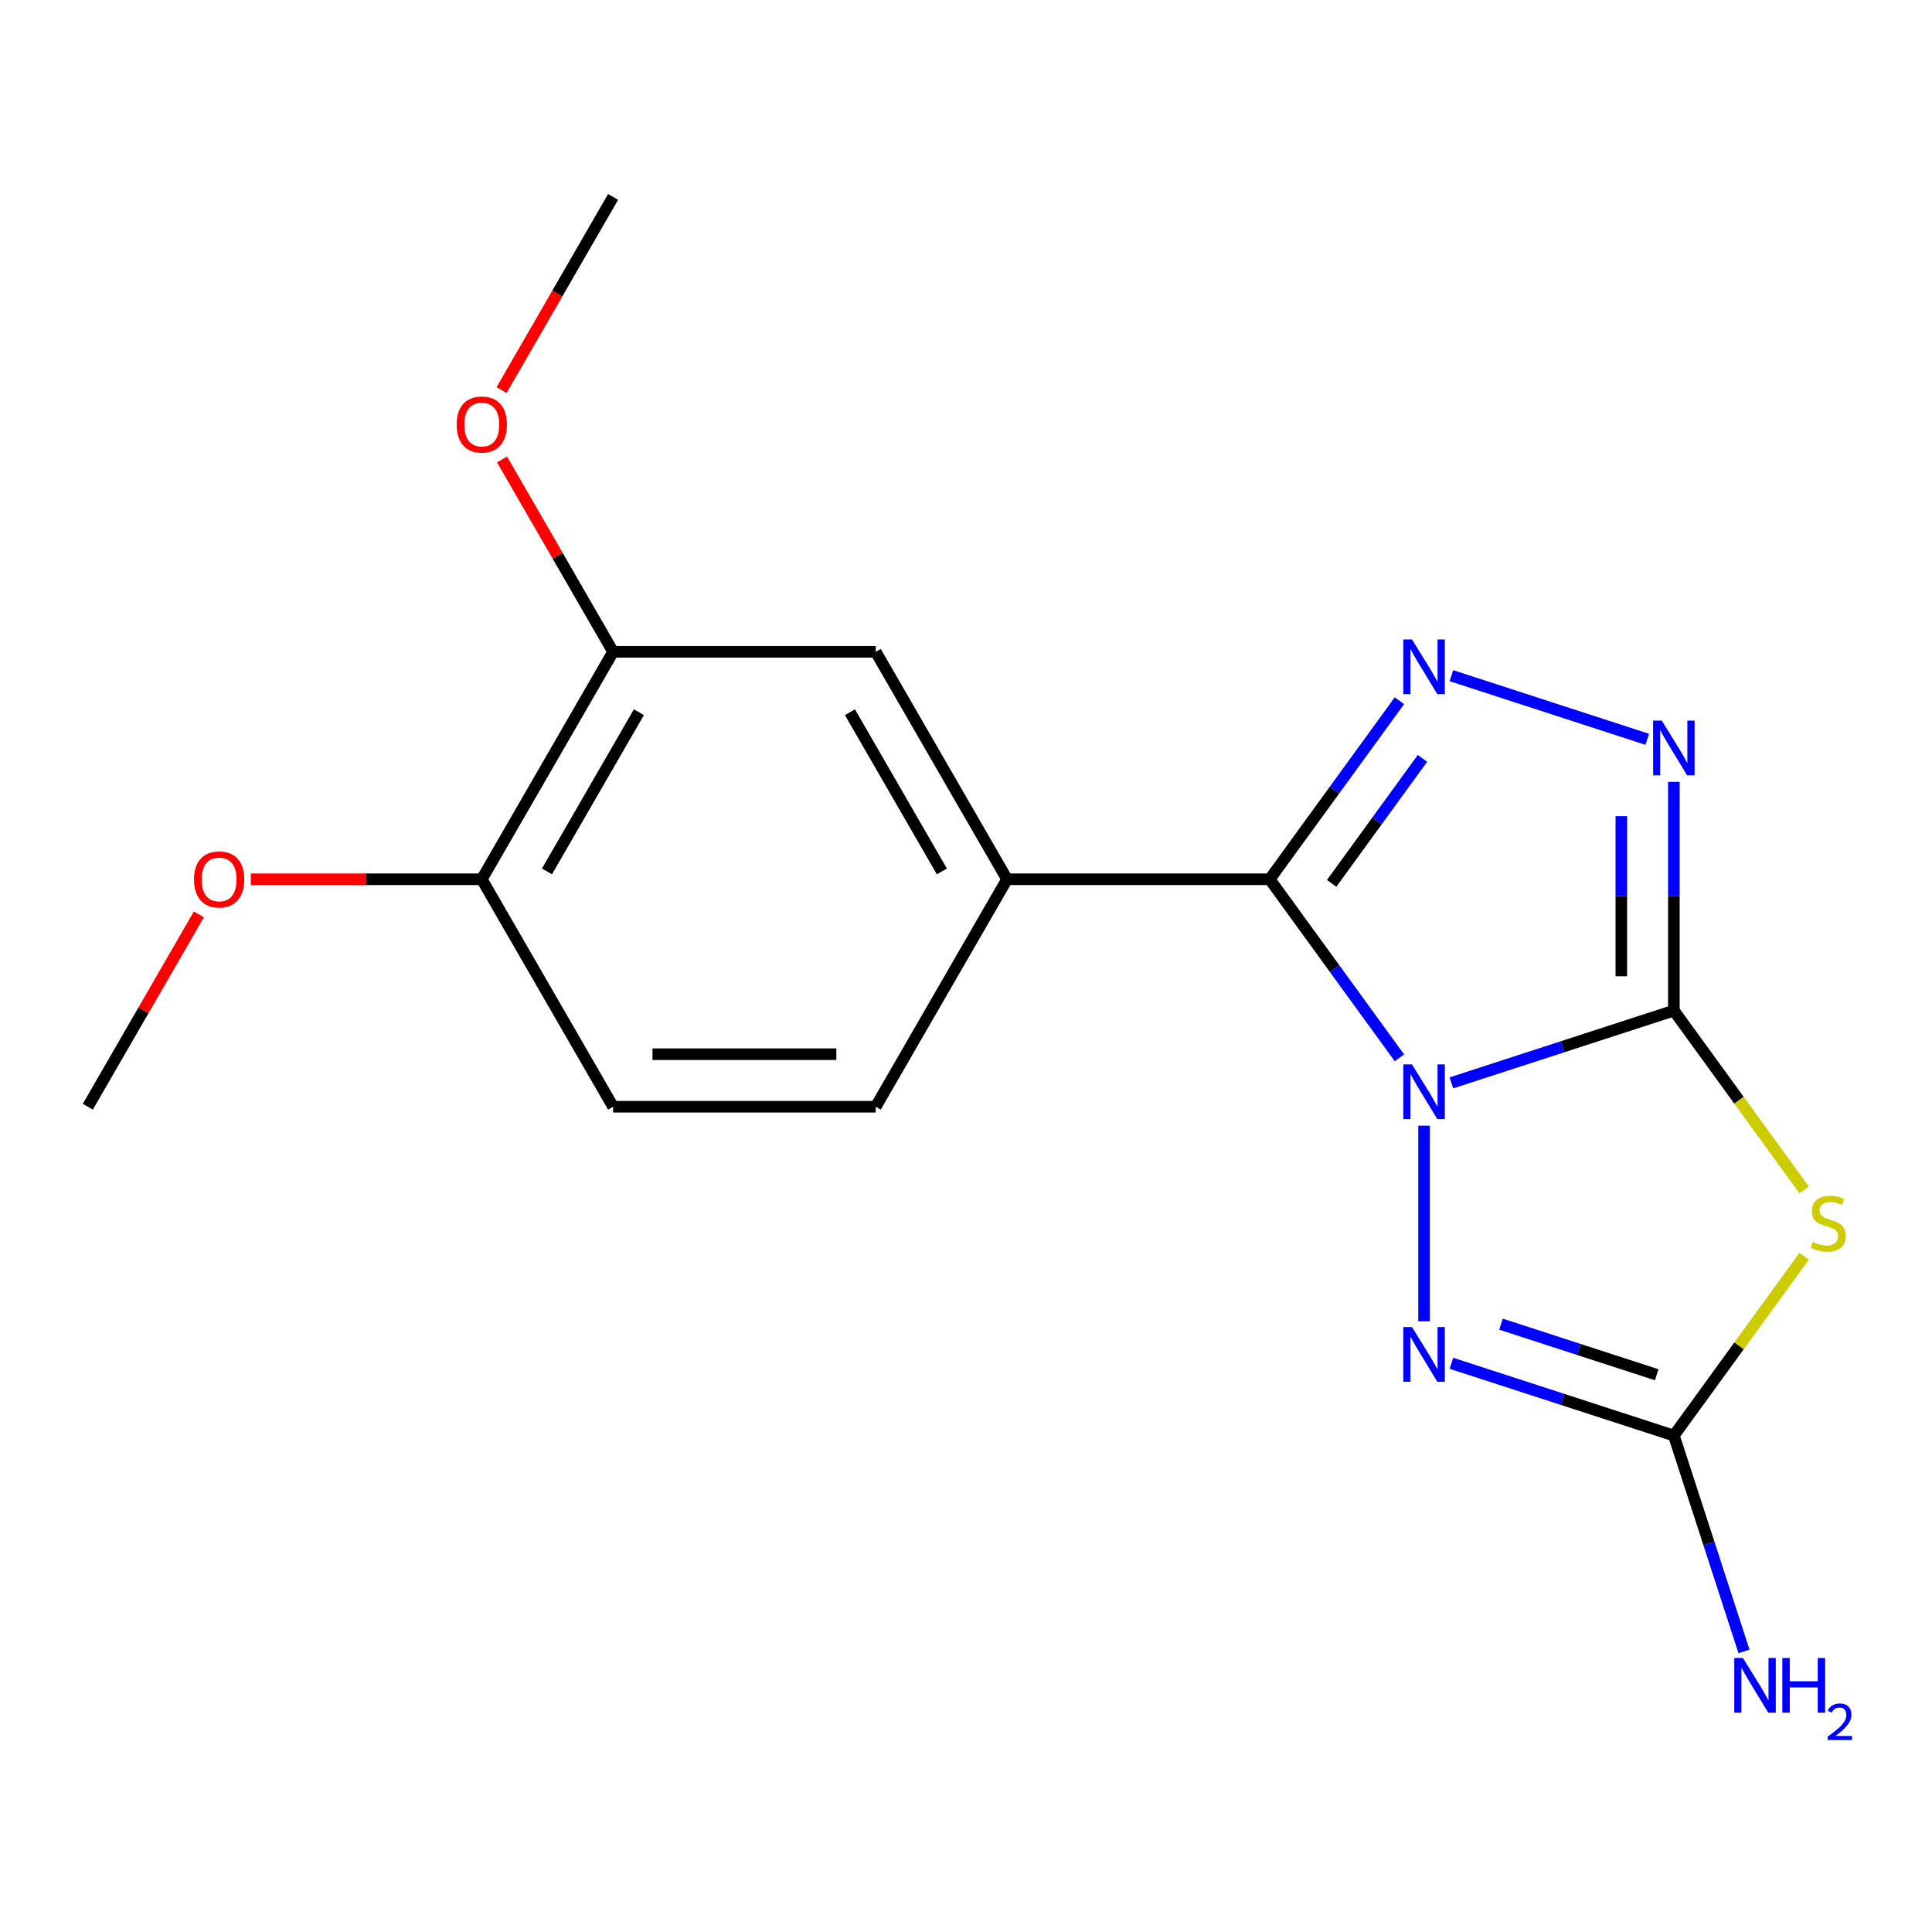 <?xml version='1.0' encoding='iso-8859-1'?>
<svg version='1.1' baseProfile='full'
              xmlns='http://www.w3.org/2000/svg'
                      xmlns:rdkit='http://www.rdkit.org/xml'
                      xmlns:xlink='http://www.w3.org/1999/xlink'
                  xml:space='preserve'
width='1000px' height='1000px' viewBox='0 0 1000 1000'>
<!-- END OF HEADER -->
<rect style='opacity:1.0;fill:#FFFFFF;stroke:none' width='1000' height='1000' x='0' y='0'> </rect>
<path class='bond-0' d='M 751.237,560.499 L 808.812,541.791' style='fill:none;fill-rule:evenodd;stroke:#0000FF;stroke-width:6px;stroke-linecap:butt;stroke-linejoin:miter;stroke-opacity:1' />
<path class='bond-0' d='M 808.812,541.791 L 866.387,523.084' style='fill:none;fill-rule:evenodd;stroke:#000000;stroke-width:6px;stroke-linecap:butt;stroke-linejoin:miter;stroke-opacity:1' />
<path class='bond-1' d='M 724.341,547.534 L 690.767,501.323' style='fill:none;fill-rule:evenodd;stroke:#0000FF;stroke-width:6px;stroke-linecap:butt;stroke-linejoin:miter;stroke-opacity:1' />
<path class='bond-1' d='M 690.767,501.323 L 657.194,455.113' style='fill:none;fill-rule:evenodd;stroke:#000000;stroke-width:6px;stroke-linecap:butt;stroke-linejoin:miter;stroke-opacity:1' />
<path class='bond-4' d='M 737.098,582.651 L 737.098,683.915' style='fill:none;fill-rule:evenodd;stroke:#0000FF;stroke-width:6px;stroke-linecap:butt;stroke-linejoin:miter;stroke-opacity:1' />
<path class='bond-2' d='M 866.387,523.084 L 900.1,569.486' style='fill:none;fill-rule:evenodd;stroke:#000000;stroke-width:6px;stroke-linecap:butt;stroke-linejoin:miter;stroke-opacity:1' />
<path class='bond-2' d='M 900.1,569.486 L 933.813,615.888' style='fill:none;fill-rule:evenodd;stroke:#CCCC00;stroke-width:6px;stroke-linecap:butt;stroke-linejoin:miter;stroke-opacity:1' />
<path class='bond-5' d='M 866.387,523.084 L 866.387,463.892' style='fill:none;fill-rule:evenodd;stroke:#000000;stroke-width:6px;stroke-linecap:butt;stroke-linejoin:miter;stroke-opacity:1' />
<path class='bond-5' d='M 866.387,463.892 L 866.387,404.701' style='fill:none;fill-rule:evenodd;stroke:#0000FF;stroke-width:6px;stroke-linecap:butt;stroke-linejoin:miter;stroke-opacity:1' />
<path class='bond-5' d='M 839.198,505.326 L 839.198,463.892' style='fill:none;fill-rule:evenodd;stroke:#000000;stroke-width:6px;stroke-linecap:butt;stroke-linejoin:miter;stroke-opacity:1' />
<path class='bond-5' d='M 839.198,463.892 L 839.198,422.458' style='fill:none;fill-rule:evenodd;stroke:#0000FF;stroke-width:6px;stroke-linecap:butt;stroke-linejoin:miter;stroke-opacity:1' />
<path class='bond-3' d='M 657.194,455.113 L 690.767,408.903' style='fill:none;fill-rule:evenodd;stroke:#000000;stroke-width:6px;stroke-linecap:butt;stroke-linejoin:miter;stroke-opacity:1' />
<path class='bond-3' d='M 690.767,408.903 L 724.341,362.692' style='fill:none;fill-rule:evenodd;stroke:#0000FF;stroke-width:6px;stroke-linecap:butt;stroke-linejoin:miter;stroke-opacity:1' />
<path class='bond-3' d='M 689.262,457.231 L 712.763,424.884' style='fill:none;fill-rule:evenodd;stroke:#000000;stroke-width:6px;stroke-linecap:butt;stroke-linejoin:miter;stroke-opacity:1' />
<path class='bond-3' d='M 712.763,424.884 L 736.265,392.536' style='fill:none;fill-rule:evenodd;stroke:#0000FF;stroke-width:6px;stroke-linecap:butt;stroke-linejoin:miter;stroke-opacity:1' />
<path class='bond-7' d='M 657.194,455.113 L 521.252,455.113' style='fill:none;fill-rule:evenodd;stroke:#000000;stroke-width:6px;stroke-linecap:butt;stroke-linejoin:miter;stroke-opacity:1' />
<path class='bond-18' d='M 933.813,650.239 L 900.1,696.641' style='fill:none;fill-rule:evenodd;stroke:#CCCC00;stroke-width:6px;stroke-linecap:butt;stroke-linejoin:miter;stroke-opacity:1' />
<path class='bond-18' d='M 900.1,696.641 L 866.387,743.043' style='fill:none;fill-rule:evenodd;stroke:#000000;stroke-width:6px;stroke-linecap:butt;stroke-linejoin:miter;stroke-opacity:1' />
<path class='bond-19' d='M 751.237,349.728 L 852.62,382.669' style='fill:none;fill-rule:evenodd;stroke:#0000FF;stroke-width:6px;stroke-linecap:butt;stroke-linejoin:miter;stroke-opacity:1' />
<path class='bond-6' d='M 751.237,705.628 L 808.812,724.336' style='fill:none;fill-rule:evenodd;stroke:#0000FF;stroke-width:6px;stroke-linecap:butt;stroke-linejoin:miter;stroke-opacity:1' />
<path class='bond-6' d='M 808.812,724.336 L 866.387,743.043' style='fill:none;fill-rule:evenodd;stroke:#000000;stroke-width:6px;stroke-linecap:butt;stroke-linejoin:miter;stroke-opacity:1' />
<path class='bond-6' d='M 776.911,685.383 L 817.214,698.478' style='fill:none;fill-rule:evenodd;stroke:#0000FF;stroke-width:6px;stroke-linecap:butt;stroke-linejoin:miter;stroke-opacity:1' />
<path class='bond-6' d='M 817.214,698.478 L 857.516,711.573' style='fill:none;fill-rule:evenodd;stroke:#000000;stroke-width:6px;stroke-linecap:butt;stroke-linejoin:miter;stroke-opacity:1' />
<path class='bond-12' d='M 866.387,743.043 L 884.539,798.908' style='fill:none;fill-rule:evenodd;stroke:#000000;stroke-width:6px;stroke-linecap:butt;stroke-linejoin:miter;stroke-opacity:1' />
<path class='bond-12' d='M 884.539,798.908 L 902.69,854.773' style='fill:none;fill-rule:evenodd;stroke:#0000FF;stroke-width:6px;stroke-linecap:butt;stroke-linejoin:miter;stroke-opacity:1' />
<path class='bond-8' d='M 521.252,455.113 L 453.281,337.384' style='fill:none;fill-rule:evenodd;stroke:#000000;stroke-width:6px;stroke-linecap:butt;stroke-linejoin:miter;stroke-opacity:1' />
<path class='bond-8' d='M 487.51,451.048 L 439.93,368.637' style='fill:none;fill-rule:evenodd;stroke:#000000;stroke-width:6px;stroke-linecap:butt;stroke-linejoin:miter;stroke-opacity:1' />
<path class='bond-11' d='M 521.252,455.113 L 453.281,572.842' style='fill:none;fill-rule:evenodd;stroke:#000000;stroke-width:6px;stroke-linecap:butt;stroke-linejoin:miter;stroke-opacity:1' />
<path class='bond-9' d='M 453.281,337.384 L 317.339,337.384' style='fill:none;fill-rule:evenodd;stroke:#000000;stroke-width:6px;stroke-linecap:butt;stroke-linejoin:miter;stroke-opacity:1' />
<path class='bond-14' d='M 317.339,337.384 L 288.595,287.598' style='fill:none;fill-rule:evenodd;stroke:#000000;stroke-width:6px;stroke-linecap:butt;stroke-linejoin:miter;stroke-opacity:1' />
<path class='bond-14' d='M 288.595,287.598 L 259.851,237.813' style='fill:none;fill-rule:evenodd;stroke:#FF0000;stroke-width:6px;stroke-linecap:butt;stroke-linejoin:miter;stroke-opacity:1' />
<path class='bond-20' d='M 317.339,337.384 L 249.368,455.113' style='fill:none;fill-rule:evenodd;stroke:#000000;stroke-width:6px;stroke-linecap:butt;stroke-linejoin:miter;stroke-opacity:1' />
<path class='bond-20' d='M 330.689,368.637 L 283.109,451.048' style='fill:none;fill-rule:evenodd;stroke:#000000;stroke-width:6px;stroke-linecap:butt;stroke-linejoin:miter;stroke-opacity:1' />
<path class='bond-10' d='M 249.368,455.113 L 317.339,572.842' style='fill:none;fill-rule:evenodd;stroke:#000000;stroke-width:6px;stroke-linecap:butt;stroke-linejoin:miter;stroke-opacity:1' />
<path class='bond-15' d='M 249.368,455.113 L 189.596,455.113' style='fill:none;fill-rule:evenodd;stroke:#000000;stroke-width:6px;stroke-linecap:butt;stroke-linejoin:miter;stroke-opacity:1' />
<path class='bond-15' d='M 189.596,455.113 L 129.824,455.113' style='fill:none;fill-rule:evenodd;stroke:#FF0000;stroke-width:6px;stroke-linecap:butt;stroke-linejoin:miter;stroke-opacity:1' />
<path class='bond-13' d='M 453.281,572.842 L 317.339,572.842' style='fill:none;fill-rule:evenodd;stroke:#000000;stroke-width:6px;stroke-linecap:butt;stroke-linejoin:miter;stroke-opacity:1' />
<path class='bond-13' d='M 432.889,545.654 L 337.73,545.654' style='fill:none;fill-rule:evenodd;stroke:#000000;stroke-width:6px;stroke-linecap:butt;stroke-linejoin:miter;stroke-opacity:1' />
<path class='bond-16' d='M 259.597,201.936 L 288.468,151.931' style='fill:none;fill-rule:evenodd;stroke:#FF0000;stroke-width:6px;stroke-linecap:butt;stroke-linejoin:miter;stroke-opacity:1' />
<path class='bond-16' d='M 288.468,151.931 L 317.339,101.925' style='fill:none;fill-rule:evenodd;stroke:#000000;stroke-width:6px;stroke-linecap:butt;stroke-linejoin:miter;stroke-opacity:1' />
<path class='bond-17' d='M 102.942,473.272 L 74.198,523.057' style='fill:none;fill-rule:evenodd;stroke:#FF0000;stroke-width:6px;stroke-linecap:butt;stroke-linejoin:miter;stroke-opacity:1' />
<path class='bond-17' d='M 74.198,523.057 L 45.455,572.842' style='fill:none;fill-rule:evenodd;stroke:#000000;stroke-width:6px;stroke-linecap:butt;stroke-linejoin:miter;stroke-opacity:1' />
<path  class='atom-0' d='M 730.838 550.932
L 740.118 565.932
Q 741.038 567.412, 742.518 570.092
Q 743.998 572.772, 744.078 572.932
L 744.078 550.932
L 747.838 550.932
L 747.838 579.252
L 743.958 579.252
L 733.998 562.852
Q 732.838 560.932, 731.598 558.732
Q 730.398 556.532, 730.038 555.852
L 730.038 579.252
L 726.358 579.252
L 726.358 550.932
L 730.838 550.932
' fill='#0000FF'/>
<path  class='atom-3' d='M 938.292 642.783
Q 938.612 642.903, 939.932 643.463
Q 941.252 644.023, 942.692 644.383
Q 944.172 644.703, 945.612 644.703
Q 948.292 644.703, 949.852 643.423
Q 951.412 642.103, 951.412 639.823
Q 951.412 638.263, 950.612 637.303
Q 949.852 636.343, 948.652 635.823
Q 947.452 635.303, 945.452 634.703
Q 942.932 633.943, 941.412 633.223
Q 939.932 632.503, 938.852 630.983
Q 937.812 629.463, 937.812 626.903
Q 937.812 623.343, 940.212 621.143
Q 942.652 618.943, 947.452 618.943
Q 950.732 618.943, 954.452 620.503
L 953.532 623.583
Q 950.132 622.183, 947.572 622.183
Q 944.812 622.183, 943.292 623.343
Q 941.772 624.463, 941.812 626.423
Q 941.812 627.943, 942.572 628.863
Q 943.372 629.783, 944.492 630.303
Q 945.652 630.823, 947.572 631.423
Q 950.132 632.223, 951.652 633.023
Q 953.172 633.823, 954.252 635.463
Q 955.372 637.063, 955.372 639.823
Q 955.372 643.743, 952.732 645.863
Q 950.132 647.943, 945.772 647.943
Q 943.252 647.943, 941.332 647.383
Q 939.452 646.863, 937.212 645.943
L 938.292 642.783
' fill='#CCCC00'/>
<path  class='atom-4' d='M 730.838 330.974
L 740.118 345.974
Q 741.038 347.454, 742.518 350.134
Q 743.998 352.814, 744.078 352.974
L 744.078 330.974
L 747.838 330.974
L 747.838 359.294
L 743.958 359.294
L 733.998 342.894
Q 732.838 340.974, 731.598 338.774
Q 730.398 336.574, 730.038 335.894
L 730.038 359.294
L 726.358 359.294
L 726.358 330.974
L 730.838 330.974
' fill='#0000FF'/>
<path  class='atom-5' d='M 730.838 686.874
L 740.118 701.874
Q 741.038 703.354, 742.518 706.034
Q 743.998 708.714, 744.078 708.874
L 744.078 686.874
L 747.838 686.874
L 747.838 715.194
L 743.958 715.194
L 733.998 698.794
Q 732.838 696.874, 731.598 694.674
Q 730.398 692.474, 730.038 691.794
L 730.038 715.194
L 726.358 715.194
L 726.358 686.874
L 730.838 686.874
' fill='#0000FF'/>
<path  class='atom-6' d='M 860.127 372.982
L 869.407 387.982
Q 870.327 389.462, 871.807 392.142
Q 873.287 394.822, 873.367 394.982
L 873.367 372.982
L 877.127 372.982
L 877.127 401.302
L 873.247 401.302
L 863.287 384.902
Q 862.127 382.982, 860.887 380.782
Q 859.687 378.582, 859.327 377.902
L 859.327 401.302
L 855.647 401.302
L 855.647 372.982
L 860.127 372.982
' fill='#0000FF'/>
<path  class='atom-13' d='M 902.135 858.171
L 911.415 873.171
Q 912.335 874.651, 913.815 877.331
Q 915.295 880.011, 915.375 880.171
L 915.375 858.171
L 919.135 858.171
L 919.135 886.491
L 915.255 886.491
L 905.295 870.091
Q 904.135 868.171, 902.895 865.971
Q 901.695 863.771, 901.335 863.091
L 901.335 886.491
L 897.655 886.491
L 897.655 858.171
L 902.135 858.171
' fill='#0000FF'/>
<path  class='atom-13' d='M 922.535 858.171
L 926.375 858.171
L 926.375 870.211
L 940.855 870.211
L 940.855 858.171
L 944.695 858.171
L 944.695 886.491
L 940.855 886.491
L 940.855 873.411
L 926.375 873.411
L 926.375 886.491
L 922.535 886.491
L 922.535 858.171
' fill='#0000FF'/>
<path  class='atom-13' d='M 946.068 885.498
Q 946.754 883.729, 948.391 882.752
Q 950.028 881.749, 952.298 881.749
Q 955.123 881.749, 956.707 883.28
Q 958.291 884.811, 958.291 887.531
Q 958.291 890.303, 956.232 892.89
Q 954.199 895.477, 949.975 898.539
L 958.608 898.539
L 958.608 900.651
L 946.015 900.651
L 946.015 898.883
Q 949.5 896.401, 951.559 894.553
Q 953.645 892.705, 954.648 891.042
Q 955.651 889.379, 955.651 887.663
Q 955.651 885.867, 954.754 884.864
Q 953.856 883.861, 952.298 883.861
Q 950.794 883.861, 949.79 884.468
Q 948.787 885.075, 948.074 886.422
L 946.068 885.498
' fill='#0000FF'/>
<path  class='atom-15' d='M 236.368 219.735
Q 236.368 212.935, 239.728 209.135
Q 243.088 205.335, 249.368 205.335
Q 255.648 205.335, 259.008 209.135
Q 262.368 212.935, 262.368 219.735
Q 262.368 226.615, 258.968 230.535
Q 255.568 234.415, 249.368 234.415
Q 243.128 234.415, 239.728 230.535
Q 236.368 226.655, 236.368 219.735
M 249.368 231.215
Q 253.688 231.215, 256.008 228.335
Q 258.368 225.415, 258.368 219.735
Q 258.368 214.175, 256.008 211.375
Q 253.688 208.535, 249.368 208.535
Q 245.048 208.535, 242.688 211.335
Q 240.368 214.135, 240.368 219.735
Q 240.368 225.455, 242.688 228.335
Q 245.048 231.215, 249.368 231.215
' fill='#FF0000'/>
<path  class='atom-16' d='M 100.426 455.193
Q 100.426 448.393, 103.786 444.593
Q 107.146 440.793, 113.426 440.793
Q 119.706 440.793, 123.066 444.593
Q 126.426 448.393, 126.426 455.193
Q 126.426 462.073, 123.026 465.993
Q 119.626 469.873, 113.426 469.873
Q 107.186 469.873, 103.786 465.993
Q 100.426 462.113, 100.426 455.193
M 113.426 466.673
Q 117.746 466.673, 120.066 463.793
Q 122.426 460.873, 122.426 455.193
Q 122.426 449.633, 120.066 446.833
Q 117.746 443.993, 113.426 443.993
Q 109.106 443.993, 106.746 446.793
Q 104.426 449.593, 104.426 455.193
Q 104.426 460.913, 106.746 463.793
Q 109.106 466.673, 113.426 466.673
' fill='#FF0000'/>
</svg>
